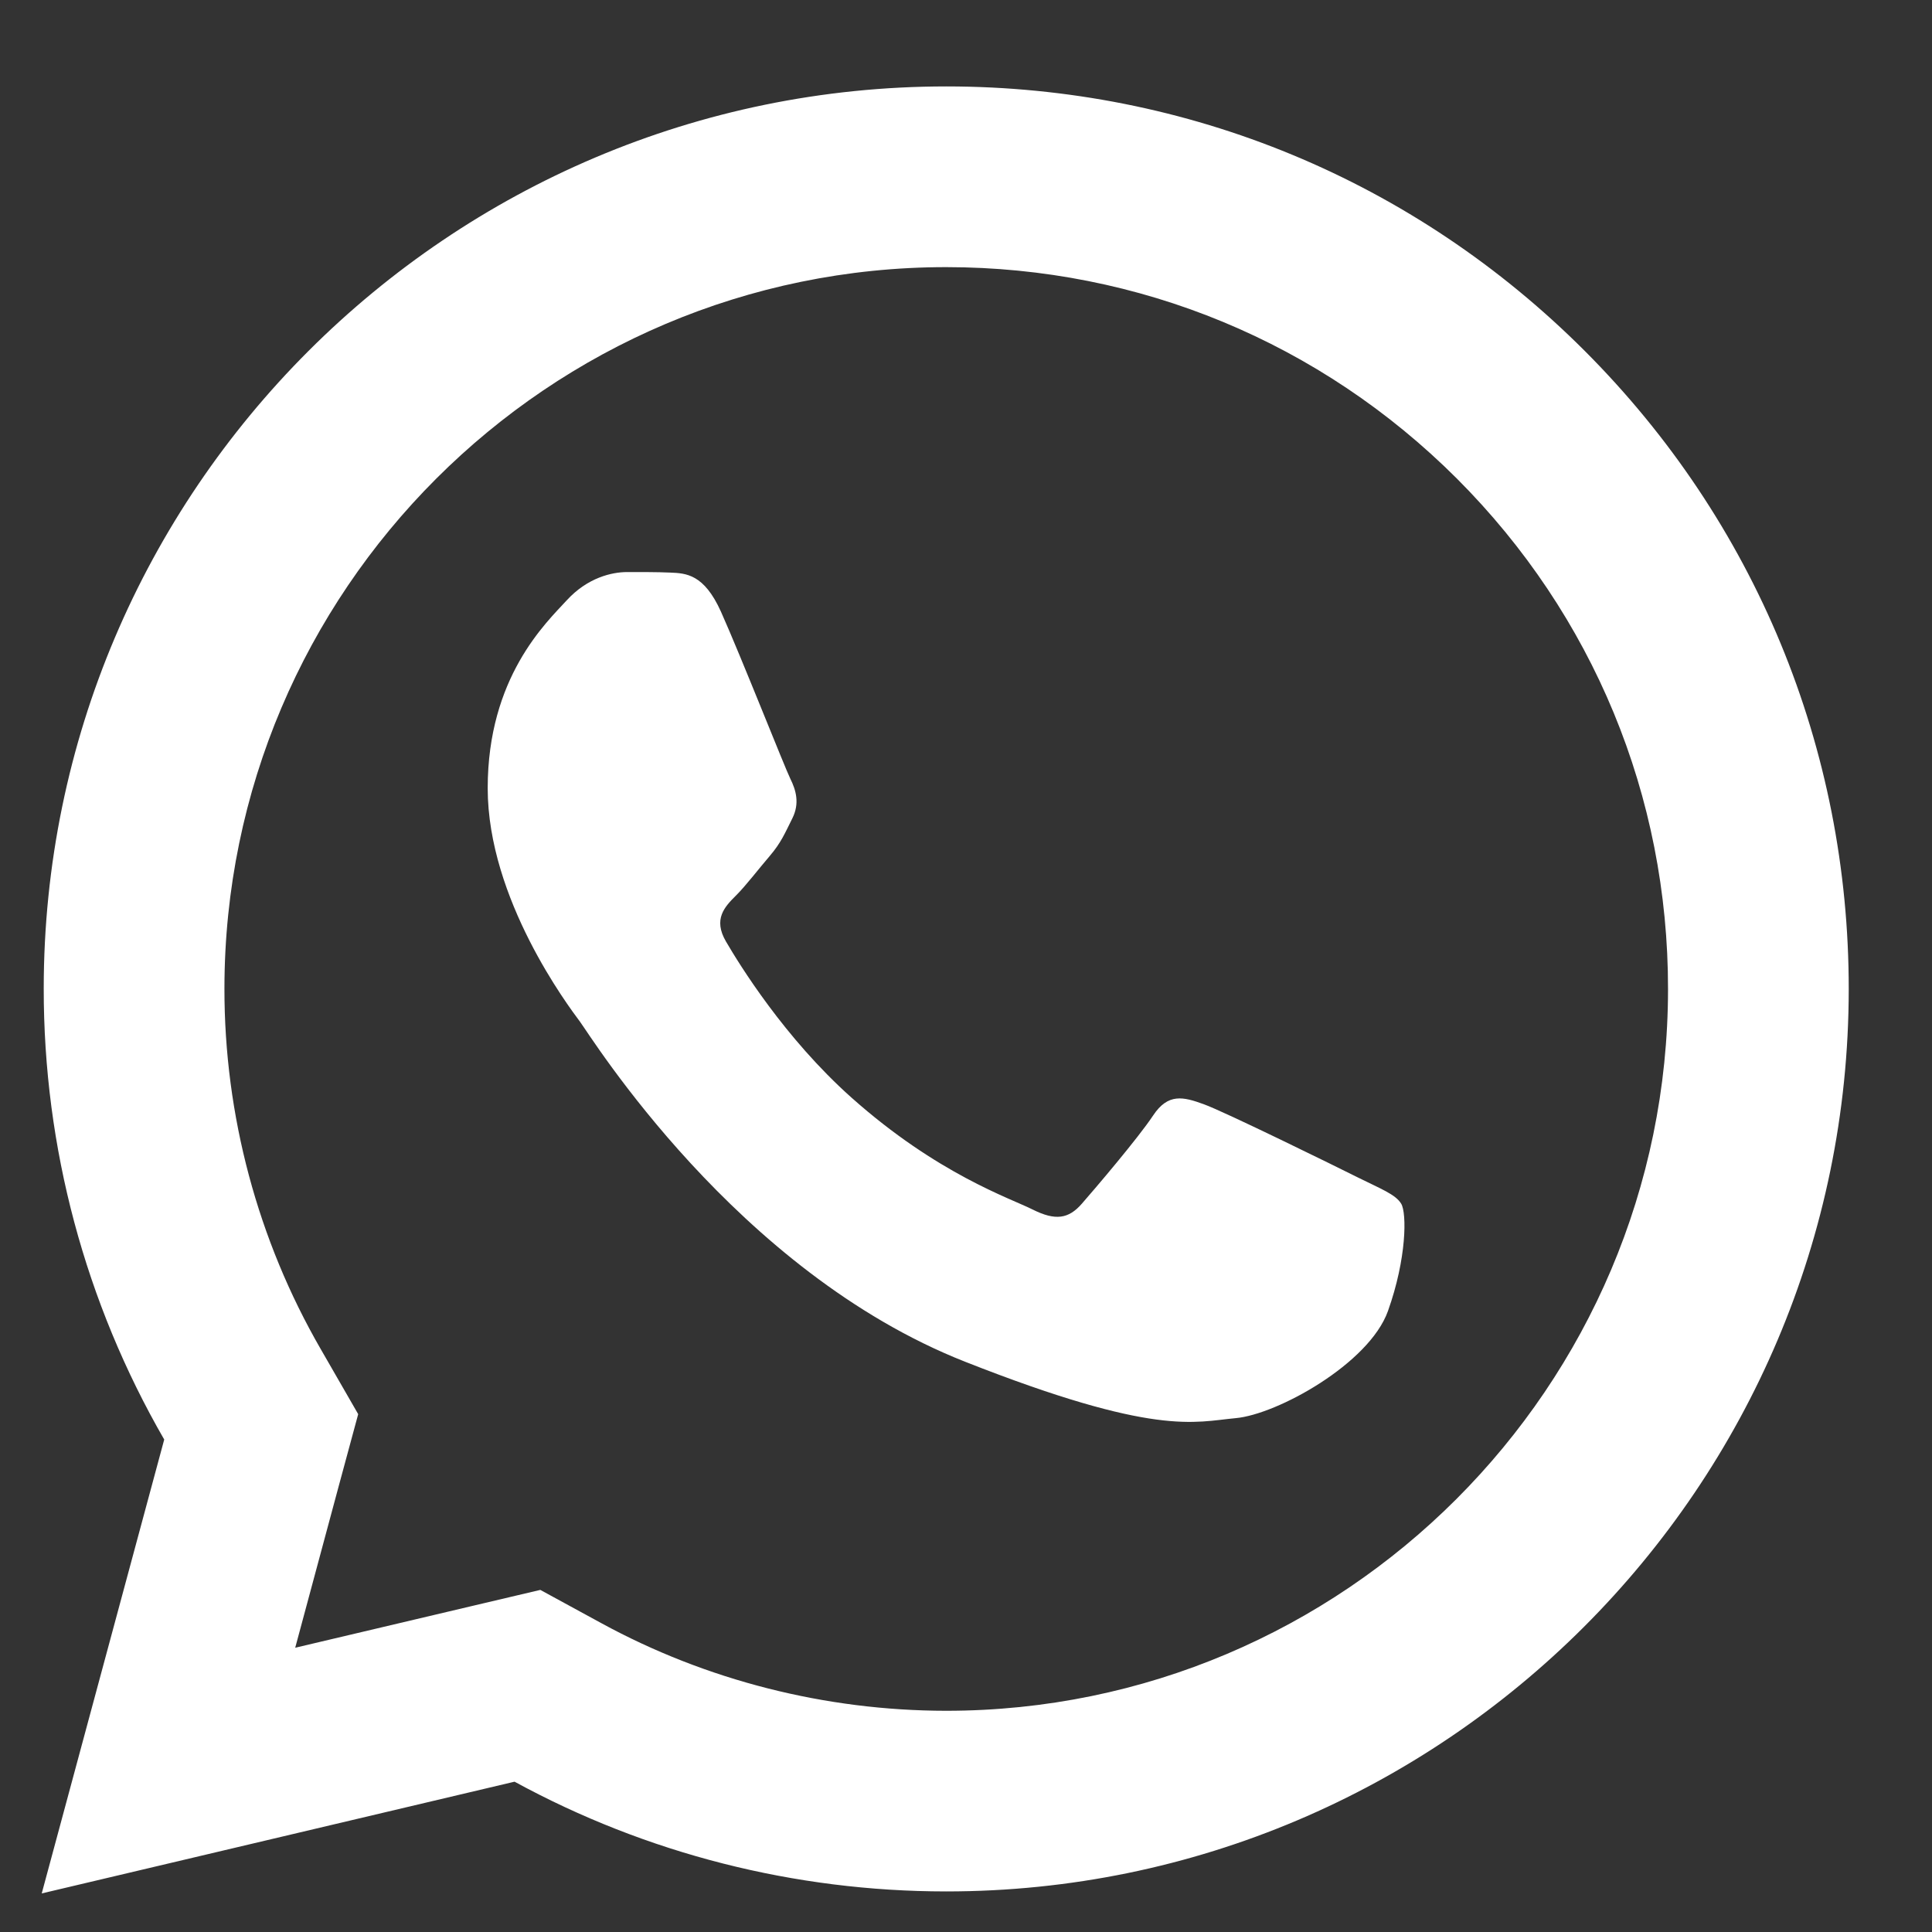 <?xml version="1.0" encoding="UTF-8"?> <svg xmlns="http://www.w3.org/2000/svg" width="30" height="30" viewBox="0 0 30 30" fill="none"><rect x="0" y="0" width="30" height="30" fill="#333333" stroke="none"/><g clip-path="url(#clip0_312_492)"><path d="M14.696 1.342C6.97 1.342 0.681 7.625 0.679 15.349C0.677 17.819 1.324 20.229 2.55 22.353L0.648 29.401L7.99 27.666C10.037 28.783 12.341 29.369 14.688 29.37H14.693C22.417 29.37 28.703 23.086 28.707 15.363C28.71 11.619 27.254 8.098 24.608 5.449C21.962 2.802 18.445 1.343 14.696 1.342ZM14.693 4.148C17.69 4.149 20.506 5.317 22.624 7.433C24.741 9.552 25.904 12.366 25.901 15.36C25.898 21.539 20.872 26.565 14.69 26.565C12.82 26.563 10.967 26.094 9.335 25.203L8.39 24.688L7.346 24.934L4.584 25.586L5.258 23.082L5.562 21.959L4.981 20.95C4.002 19.255 3.483 17.318 3.485 15.349C3.488 9.174 8.515 4.148 14.693 4.148ZM9.736 8.883C9.501 8.883 9.122 8.97 8.801 9.321C8.48 9.67 7.573 10.517 7.573 12.239C7.573 13.962 8.829 15.627 9.004 15.862C9.178 16.095 11.427 19.742 14.986 21.145C17.944 22.311 18.545 22.08 19.187 22.021C19.83 21.964 21.26 21.176 21.552 20.358C21.844 19.54 21.845 18.837 21.758 18.692C21.671 18.546 21.437 18.459 21.086 18.284C20.737 18.109 19.015 17.263 18.694 17.147C18.373 17.03 18.138 16.971 17.905 17.322C17.672 17.673 17.002 18.459 16.798 18.692C16.593 18.927 16.389 18.958 16.038 18.783C15.688 18.606 14.56 18.235 13.221 17.043C12.18 16.115 11.478 14.971 11.273 14.62C11.069 14.271 11.254 14.079 11.429 13.905C11.586 13.748 11.777 13.496 11.953 13.291C12.127 13.087 12.187 12.941 12.303 12.708C12.42 12.475 12.36 12.269 12.273 12.094C12.186 11.919 11.505 10.19 11.194 9.496C10.931 8.914 10.654 8.901 10.404 8.891C10.201 8.882 9.968 8.883 9.736 8.883Z" fill="white"></path></g><defs><clipPath id="clip0_312_492"><rect width="29.079" height="29.079" fill="white" transform="translate(0.117 0.818)"></rect></clipPath></defs></svg> 